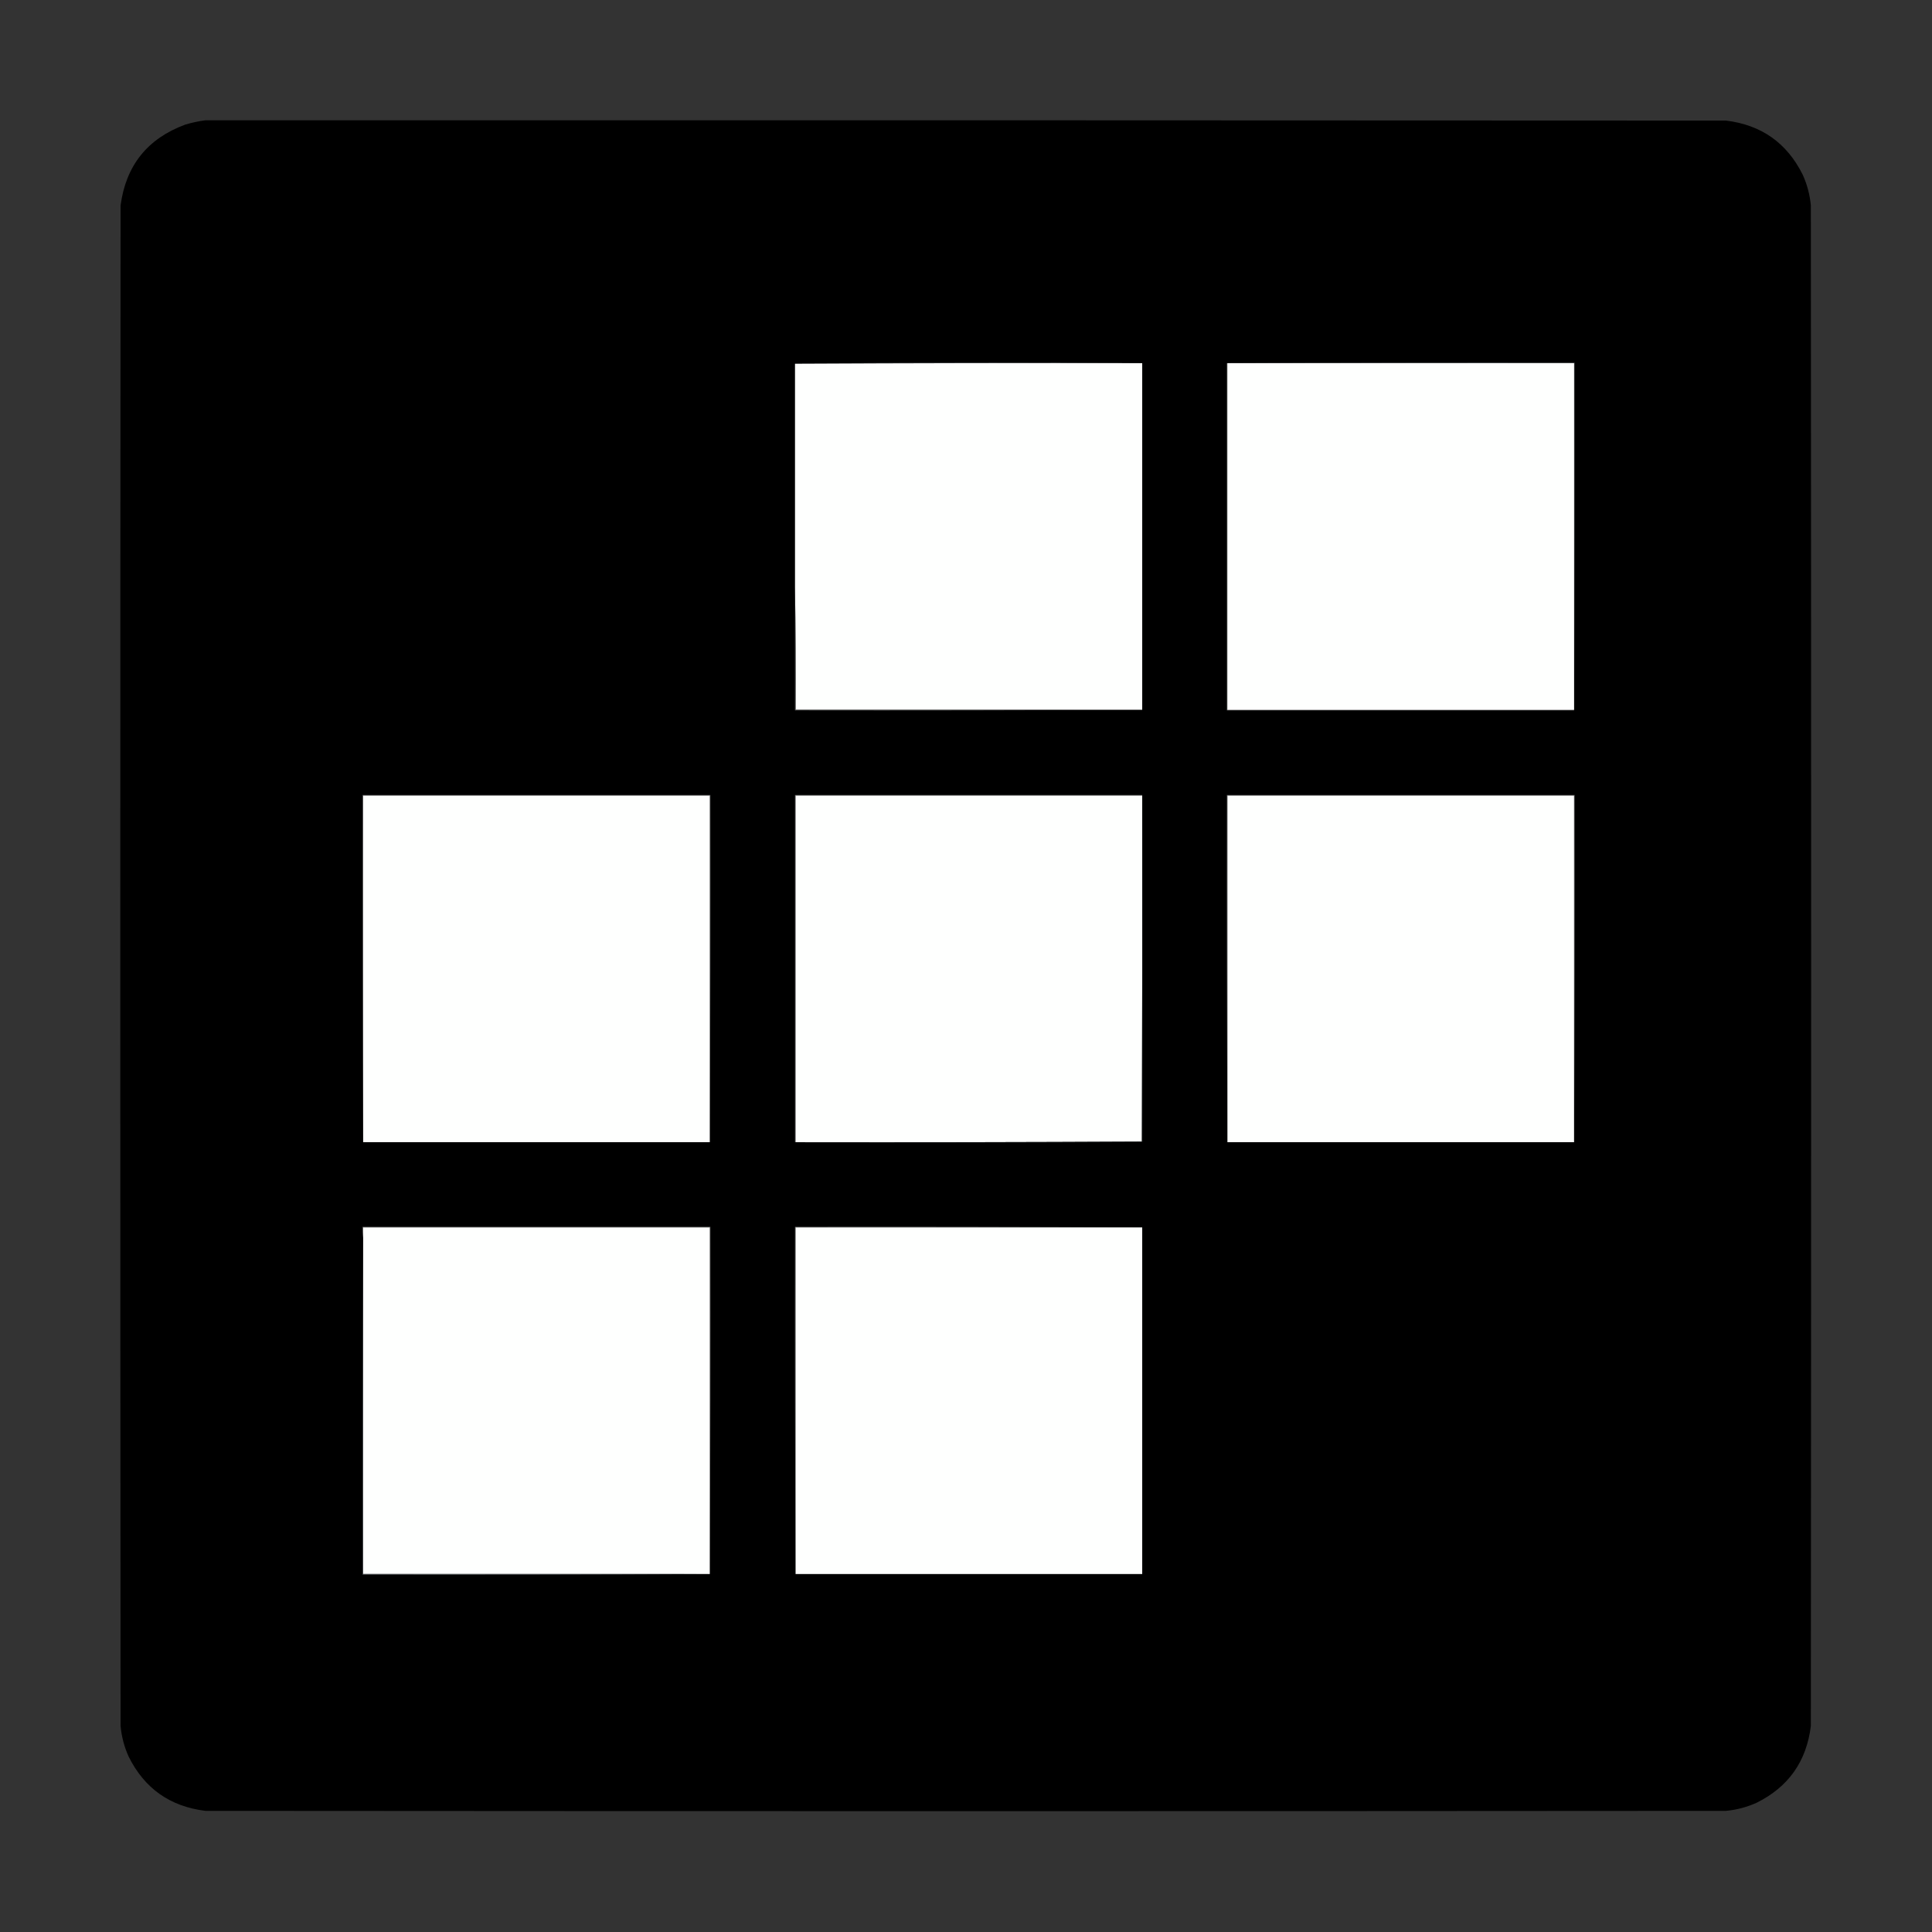<?xml version="1.0" encoding="UTF-8"?>
<!DOCTYPE svg PUBLIC "-//W3C//DTD SVG 1.1//EN" "http://www.w3.org/Graphics/SVG/1.1/DTD/svg11.dtd">
<svg xmlns="http://www.w3.org/2000/svg" version="1.1" width="3333px" height="3333px" style="shape-rendering:geometricPrecision; text-rendering:geometricPrecision; image-rendering:optimizeQuality; fill-rule:evenodd; clip-rule:evenodd" xmlns:xlink="http://www.w3.org/1999/xlink">
<rect width="100%" height="100%" fill="#333333" stroke="none"/>
<g><path style="opacity:1" fill="#000000" d="M 354.5,207.5 C 1228.83,207.333 2103.17,207.5 2977.5,208C 3038.58,215.437 3082.74,246.604 3110,301.5C 3117.63,318.369 3122.3,336.036 3124,354.5C 3124.67,1228.83 3124.67,2103.17 3124,2977.5C 3116.56,3038.58 3085.4,3082.74 3030.5,3110C 3013.63,3117.63 2995.96,3122.3 2977.5,3124C 2103.17,3124.67 1228.83,3124.67 354.5,3124C 293.424,3116.56 249.258,3085.4 222,3030.5C 214.366,3013.63 209.699,2995.96 208,2977.5C 207.333,2103.17 207.333,1228.83 208,354.5C 217.202,285.571 254.369,239.071 319.5,215C 331.099,211.515 342.766,209.015 354.5,207.5 Z"/></g>
<g><path style="opacity:1" fill="#434648" d="M 1970.5,626.5 C 1770.76,626.168 1571.1,626.501 1371.5,627.5C 1471,626.167 1570.83,625.5 1671,625.5C 1771,625.5 1870.83,625.833 1970.5,626.5 Z"/></g>
<g><path style="opacity:1" fill="#424547" d="M 2116.5,626.5 C 2316.33,625.5 2516.33,625.167 2716.5,625.5C 2716.83,825.667 2716.5,1025.67 2715.5,1225.5C 2715.5,1225.17 2715.5,1224.83 2715.5,1224.5C 2715.5,1025.17 2715.5,825.833 2715.5,626.5C 2516.17,626.5 2316.83,626.5 2117.5,626.5C 2117.17,626.5 2116.83,626.5 2116.5,626.5 Z"/></g>
<g><path style="opacity:1" fill="#fefffe" d="M 1970.5,626.5 C 1970.5,825.833 1970.5,1025.17 1970.5,1224.5C 1771.17,1224.5 1571.83,1224.5 1372.5,1224.5C 1372.83,1153.66 1372.5,1083 1371.5,1012.5C 1371.5,884.167 1371.5,755.833 1371.5,627.5C 1571.1,626.501 1770.76,626.168 1970.5,626.5 Z"/></g>
<g><path style="opacity:1" fill="#6e6f6e" d="M 2116.5,626.5 C 2116.83,626.5 2117.17,626.5 2117.5,626.5C 2316.83,626.5 2516.17,626.5 2715.5,626.5C 2715.5,825.833 2715.5,1025.17 2715.5,1224.5C 2715.5,1224.83 2715.5,1225.17 2715.5,1225.5C 2515.83,1225.5 2316.17,1225.5 2116.5,1225.5C 2116.5,1025.83 2116.5,826.167 2116.5,626.5 Z"/></g>
<g><path style="opacity:1" fill="#fefffe" d="M 2117.5,626.5 C 2316.83,626.5 2516.17,626.5 2715.5,626.5C 2715.5,825.833 2715.5,1025.17 2715.5,1224.5C 2516.17,1224.5 2316.83,1224.5 2117.5,1224.5C 2117.5,1025.17 2117.5,825.833 2117.5,626.5 Z"/></g>
<g><path style="opacity:1" fill="#6e6f6e" d="M 1371.5,1012.5 C 1372.5,1083 1372.83,1153.66 1372.5,1224.5C 1571.83,1224.5 1771.17,1224.5 1970.5,1224.5C 1771,1225.5 1571.33,1225.83 1371.5,1225.5C 1371.5,1154.5 1371.5,1083.5 1371.5,1012.5 Z"/></g>
<g><path style="opacity:1" fill="#616263" d="M 1224.5,1970.5 C 1224.5,1771.17 1224.5,1571.83 1224.5,1372.5C 1025.17,1372.5 825.833,1372.5 626.5,1372.5C 626.5,1571.83 626.5,1771.17 626.5,1970.5C 625.5,1771 625.167,1571.33 625.5,1371.5C 825.5,1371.5 1025.5,1371.5 1225.5,1371.5C 1225.83,1571.33 1225.5,1771 1224.5,1970.5 Z"/></g>
<g><path style="opacity:1" fill="#6e6f6e" d="M 1970.5,1371.5 C 1970.5,1371.83 1970.5,1372.17 1970.5,1372.5C 1771.17,1372.5 1571.83,1372.5 1372.5,1372.5C 1372.5,1571.83 1372.5,1771.17 1372.5,1970.5C 1372.17,1970.5 1371.83,1970.5 1371.5,1970.5C 1371.5,1770.83 1371.5,1571.17 1371.5,1371.5C 1571.17,1371.5 1770.83,1371.5 1970.5,1371.5 Z"/></g>
<g><path style="opacity:1" fill="#616263" d="M 2715.5,1970.5 C 2715.5,1771.17 2715.5,1571.83 2715.5,1372.5C 2516.17,1372.5 2316.83,1372.5 2117.5,1372.5C 2117.5,1571.83 2117.5,1771.17 2117.5,1970.5C 2116.5,1771 2116.17,1571.33 2116.5,1371.5C 2316.5,1371.5 2516.5,1371.5 2716.5,1371.5C 2716.83,1571.33 2716.5,1771 2715.5,1970.5 Z"/></g>
<g><path style="opacity:1" fill="#fefffe" d="M 1224.5,1970.5 C 1025.17,1970.5 825.833,1970.5 626.5,1970.5C 626.5,1771.17 626.5,1571.83 626.5,1372.5C 825.833,1372.5 1025.17,1372.5 1224.5,1372.5C 1224.5,1571.83 1224.5,1771.17 1224.5,1970.5 Z"/></g>
<g><path style="opacity:1" fill="#fefffe" d="M 1970.5,1372.5 C 1970.67,1571.5 1970.5,1770.5 1970,1969.5C 1770.9,1970.5 1571.74,1970.83 1372.5,1970.5C 1372.5,1771.17 1372.5,1571.83 1372.5,1372.5C 1571.83,1372.5 1771.17,1372.5 1970.5,1372.5 Z"/></g>
<g><path style="opacity:1" fill="#fefffe" d="M 2715.5,1970.5 C 2516.17,1970.5 2316.83,1970.5 2117.5,1970.5C 2117.5,1771.17 2117.5,1571.83 2117.5,1372.5C 2316.83,1372.5 2516.17,1372.5 2715.5,1372.5C 2715.5,1571.83 2715.5,1771.17 2715.5,1970.5 Z"/></g>
<g><path style="opacity:1" fill="#111315" d="M 1970.5,1371.5 C 1971.67,1571 1971.83,1770.67 1971,1970.5C 1771.07,1971.83 1571.24,1971.83 1371.5,1970.5C 1371.83,1970.5 1372.17,1970.5 1372.5,1970.5C 1571.74,1970.83 1770.9,1970.5 1970,1969.5C 1970.5,1770.5 1970.67,1571.5 1970.5,1372.5C 1970.5,1372.17 1970.5,1371.83 1970.5,1371.5 Z"/></g>
<g><path style="opacity:1" fill="#6e6e6e" d="M 1224.5,2715.5 C 1224.5,2516.17 1224.5,2316.83 1224.5,2117.5C 1025.17,2117.5 825.833,2117.5 626.5,2117.5C 626.5,2123.5 626.5,2129.5 626.5,2135.5C 625.51,2129.36 625.177,2123.02 625.5,2116.5C 825.5,2116.5 1025.5,2116.5 1225.5,2116.5C 1225.83,2316.33 1225.5,2516 1224.5,2715.5 Z"/></g>
<g><path style="opacity:1" fill="#6e6f6e" d="M 1970.5,2117.5 C 1771.17,2117.5 1571.83,2117.5 1372.5,2117.5C 1372.5,2316.83 1372.5,2516.17 1372.5,2715.5C 1371.5,2516 1371.17,2316.33 1371.5,2116.5C 1571.33,2116.17 1771,2116.5 1970.5,2117.5 Z"/></g>
<g><path style="opacity:1" fill="#fefffe" d="M 1224.5,2715.5 C 1025.17,2715.5 825.833,2715.5 626.5,2715.5C 626.5,2522.5 626.5,2329.5 626.5,2136.5C 626.5,2136.17 626.5,2135.83 626.5,2135.5C 626.5,2129.5 626.5,2123.5 626.5,2117.5C 825.833,2117.5 1025.17,2117.5 1224.5,2117.5C 1224.5,2316.83 1224.5,2516.17 1224.5,2715.5 Z"/></g>
<g><path style="opacity:1" fill="#fefffe" d="M 1970.5,2117.5 C 1970.5,2316.83 1970.5,2516.17 1970.5,2715.5C 1771.17,2715.5 1571.83,2715.5 1372.5,2715.5C 1372.5,2516.17 1372.5,2316.83 1372.5,2117.5C 1571.83,2117.5 1771.17,2117.5 1970.5,2117.5 Z"/></g>
<g><path style="opacity:1" fill="#555a5d" d="M 626.5,2136.5 C 626.5,2329.5 626.5,2522.5 626.5,2715.5C 825.833,2715.5 1025.17,2715.5 1224.5,2715.5C 1025,2716.5 825.334,2716.83 625.5,2716.5C 625.167,2523 625.5,2329.67 626.5,2136.5 Z"/></g>
</svg>

